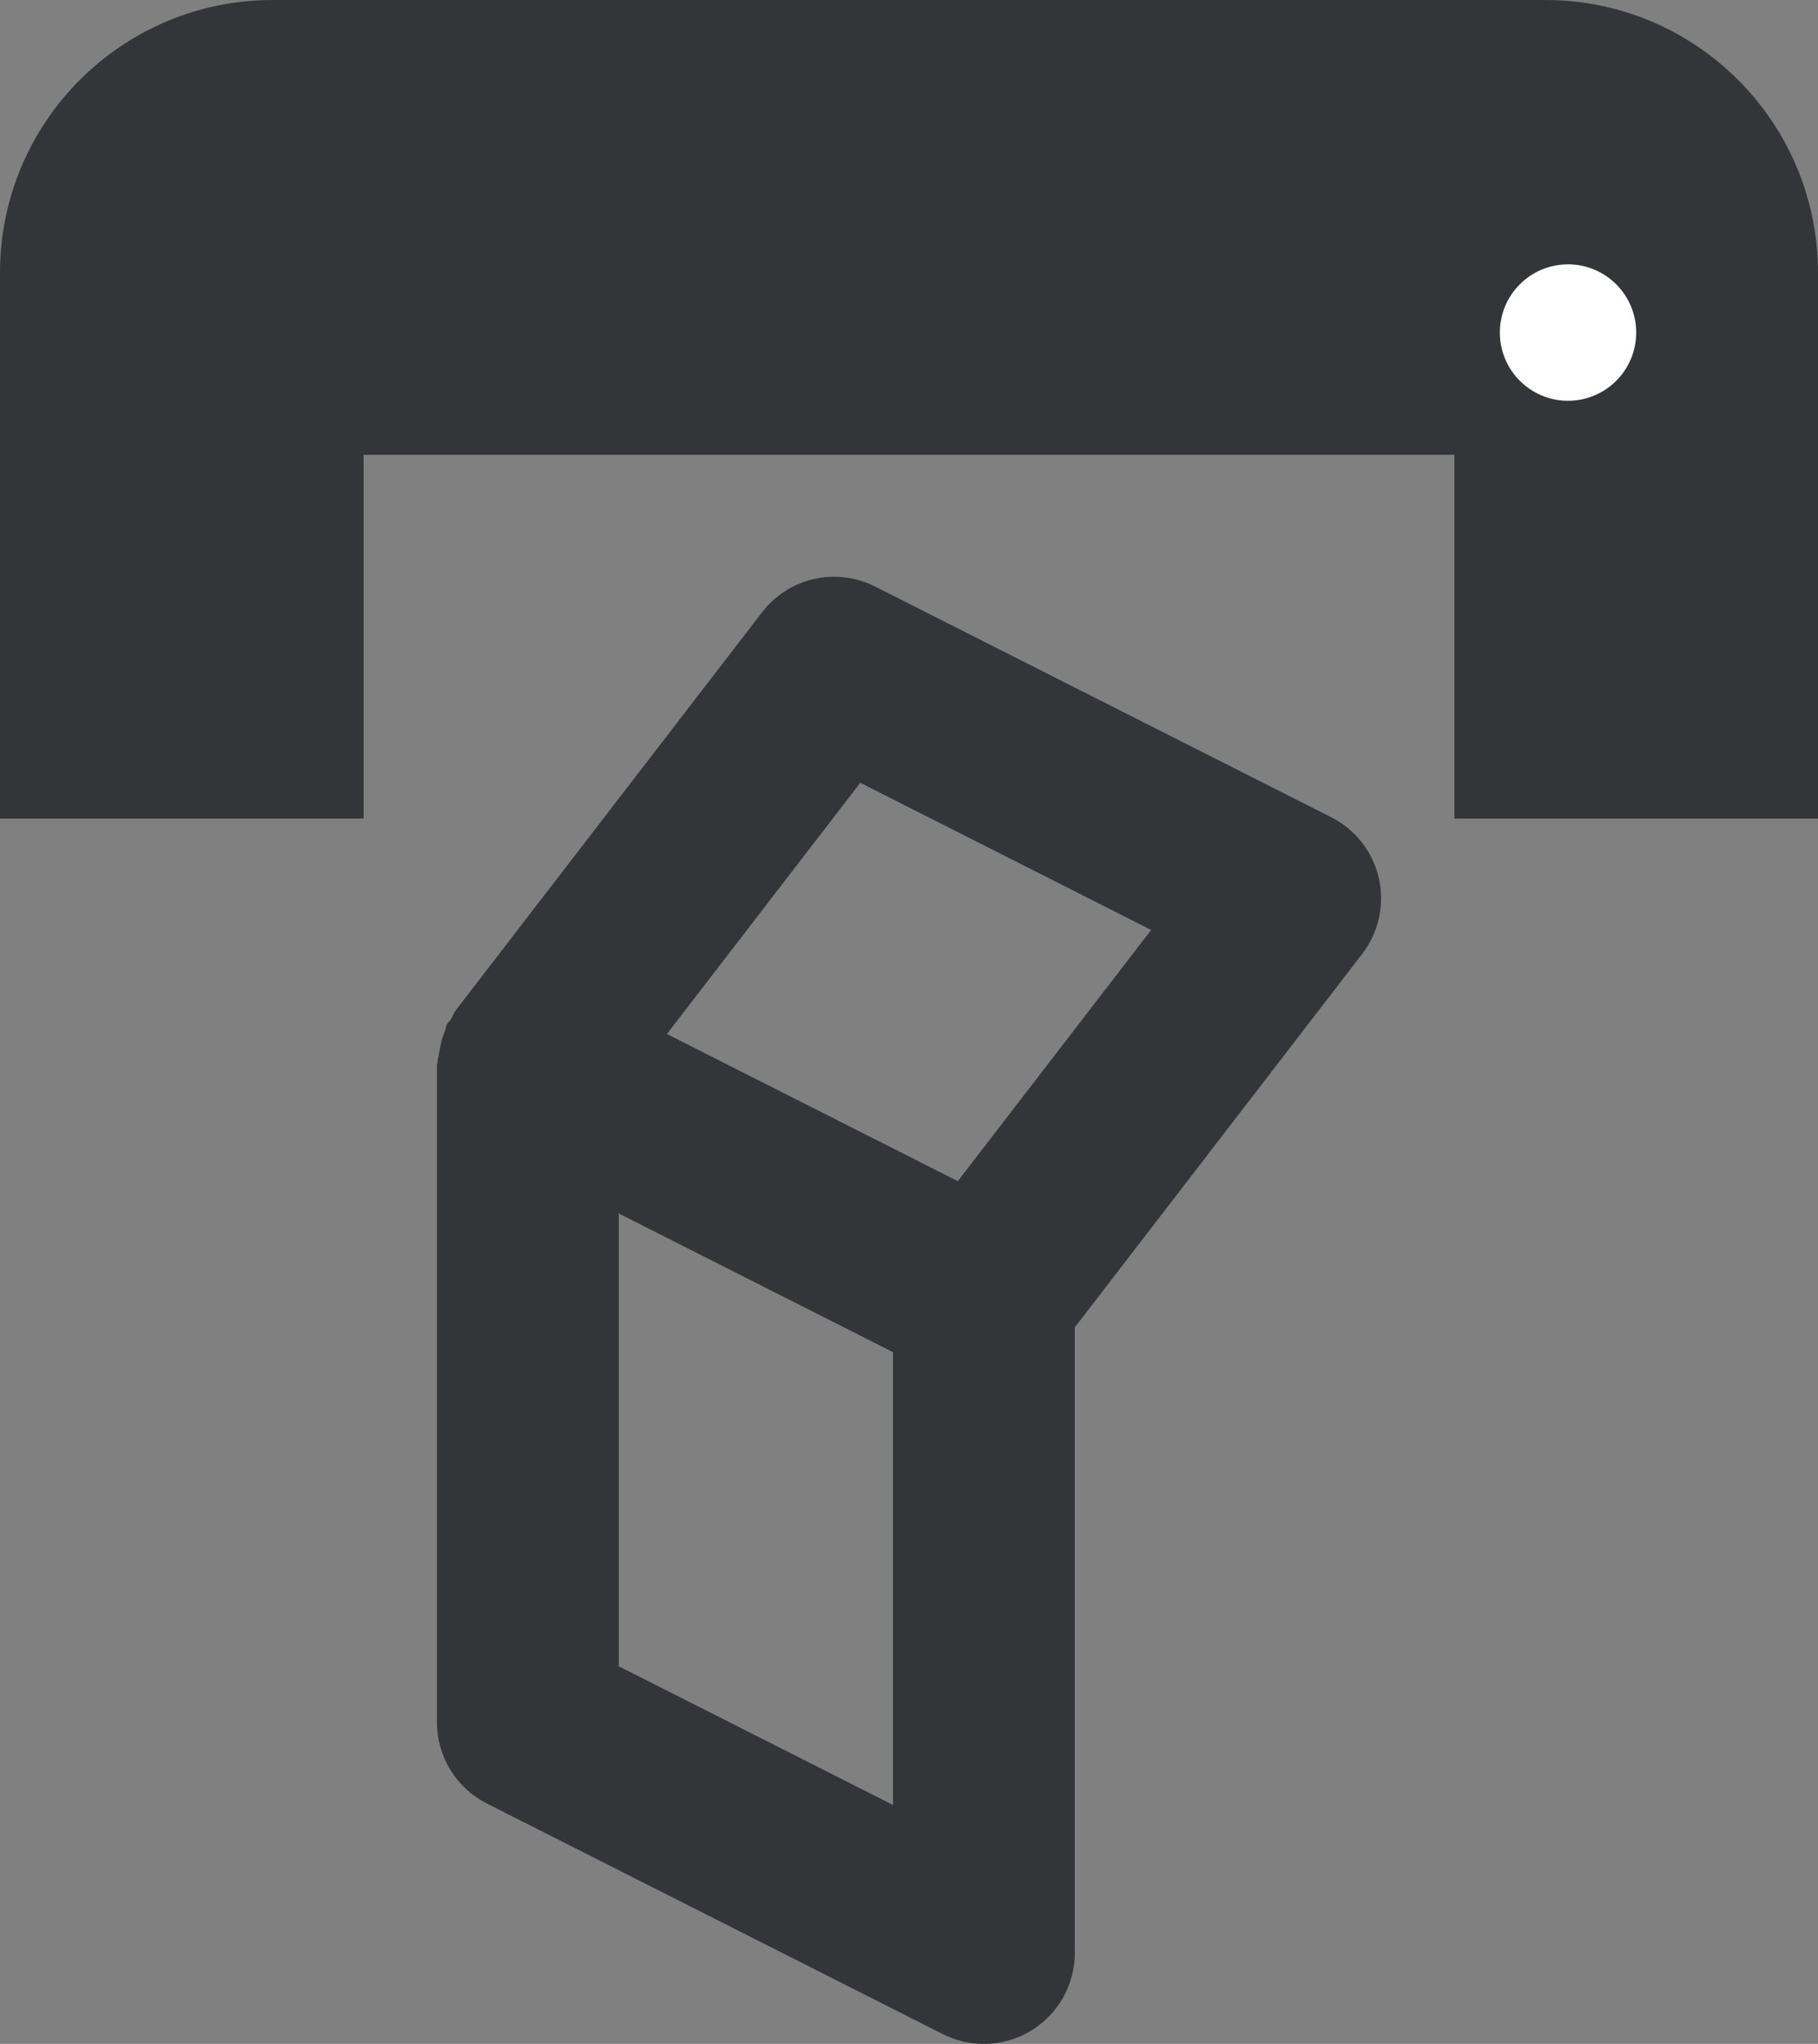 <?xml version="1.0" encoding="utf-8"?>
<!-- Generator: Adobe Illustrator 19.0.1, SVG Export Plug-In . SVG Version: 6.00 Build 0)  -->
<svg version="1.1" id="Layer_1" xmlns="http://www.w3.org/2000/svg" xmlns:xlink="http://www.w3.org/1999/xlink" x="0px" y="0px"
	 viewBox="120 -140.202 339.283 381.202" style="enable-background:new 120 -140.202 339.283 381.202;"
	 xml:space="preserve">
<rect x="120" y="-140.202" width="339.283" height="381.202" fill="#808080" stroke="none"/>
<style type="text/css">
	.st0{fill:none;stroke:#000000;stroke-width:3;stroke-linejoin:round;stroke-miterlimit:10;}
	.st1{fill:#343538;}
	.st2{fill:#FFFFFF;}
</style>
<path class="st0" d="M-584.937,730.001"/>
<path class="st1" d="M408.391-140.202c28.093,0,50.892,22.783,50.892,50.893V12.476h-67.856
	v-67.857H187.856v67.857H120V-89.309c0-28.11,22.782-50.893,50.892-50.893H408.391"/>
<path class="st2" d="M412.632-65.457c7.023,0,12.723-5.7,12.723-12.723
	s-5.7-12.723-12.723-12.723c-7.023,0-12.723,5.7-12.723,12.723
	S405.608-65.457,412.632-65.457"/>
<path class="st1" d="M377.329,23.604c-1.12-4.936-4.394-9.109-8.889-11.383l-85.109-43.021
	c-7.278-3.681-16.133-1.68-21.103,4.784l-57.152,74.218
	c-0.407,0.509-0.594,1.137-0.916,1.697c-0.221,0.373-0.594,0.611-0.78,1
	c-0.153,0.322-0.136,0.662-0.271,0.984c-0.56,1.323-0.899,2.664-1.12,4.089
	c-0.102,0.662-0.305,1.289-0.339,1.967c0,0.204-0.102,0.39-0.102,0.611v122.464
	c0,6.395,3.597,12.265,9.313,15.149l85.109,43.021
	C298.395,240.389,301.007,241,303.62,241c3.088,0,6.158-0.848,8.872-2.511
	c5.021-3.087,8.092-8.55,8.092-14.453V107.357l53.623-69.638
	C377.295,33.698,378.432,28.524,377.329,23.604z M235.475,170.565V86.117l51.18,25.87
	v84.447L235.475,170.565z M298.751,80.095l-54.286-27.448l36.083-46.855l54.286,27.448
	L298.751,80.095z"/>
</svg>
